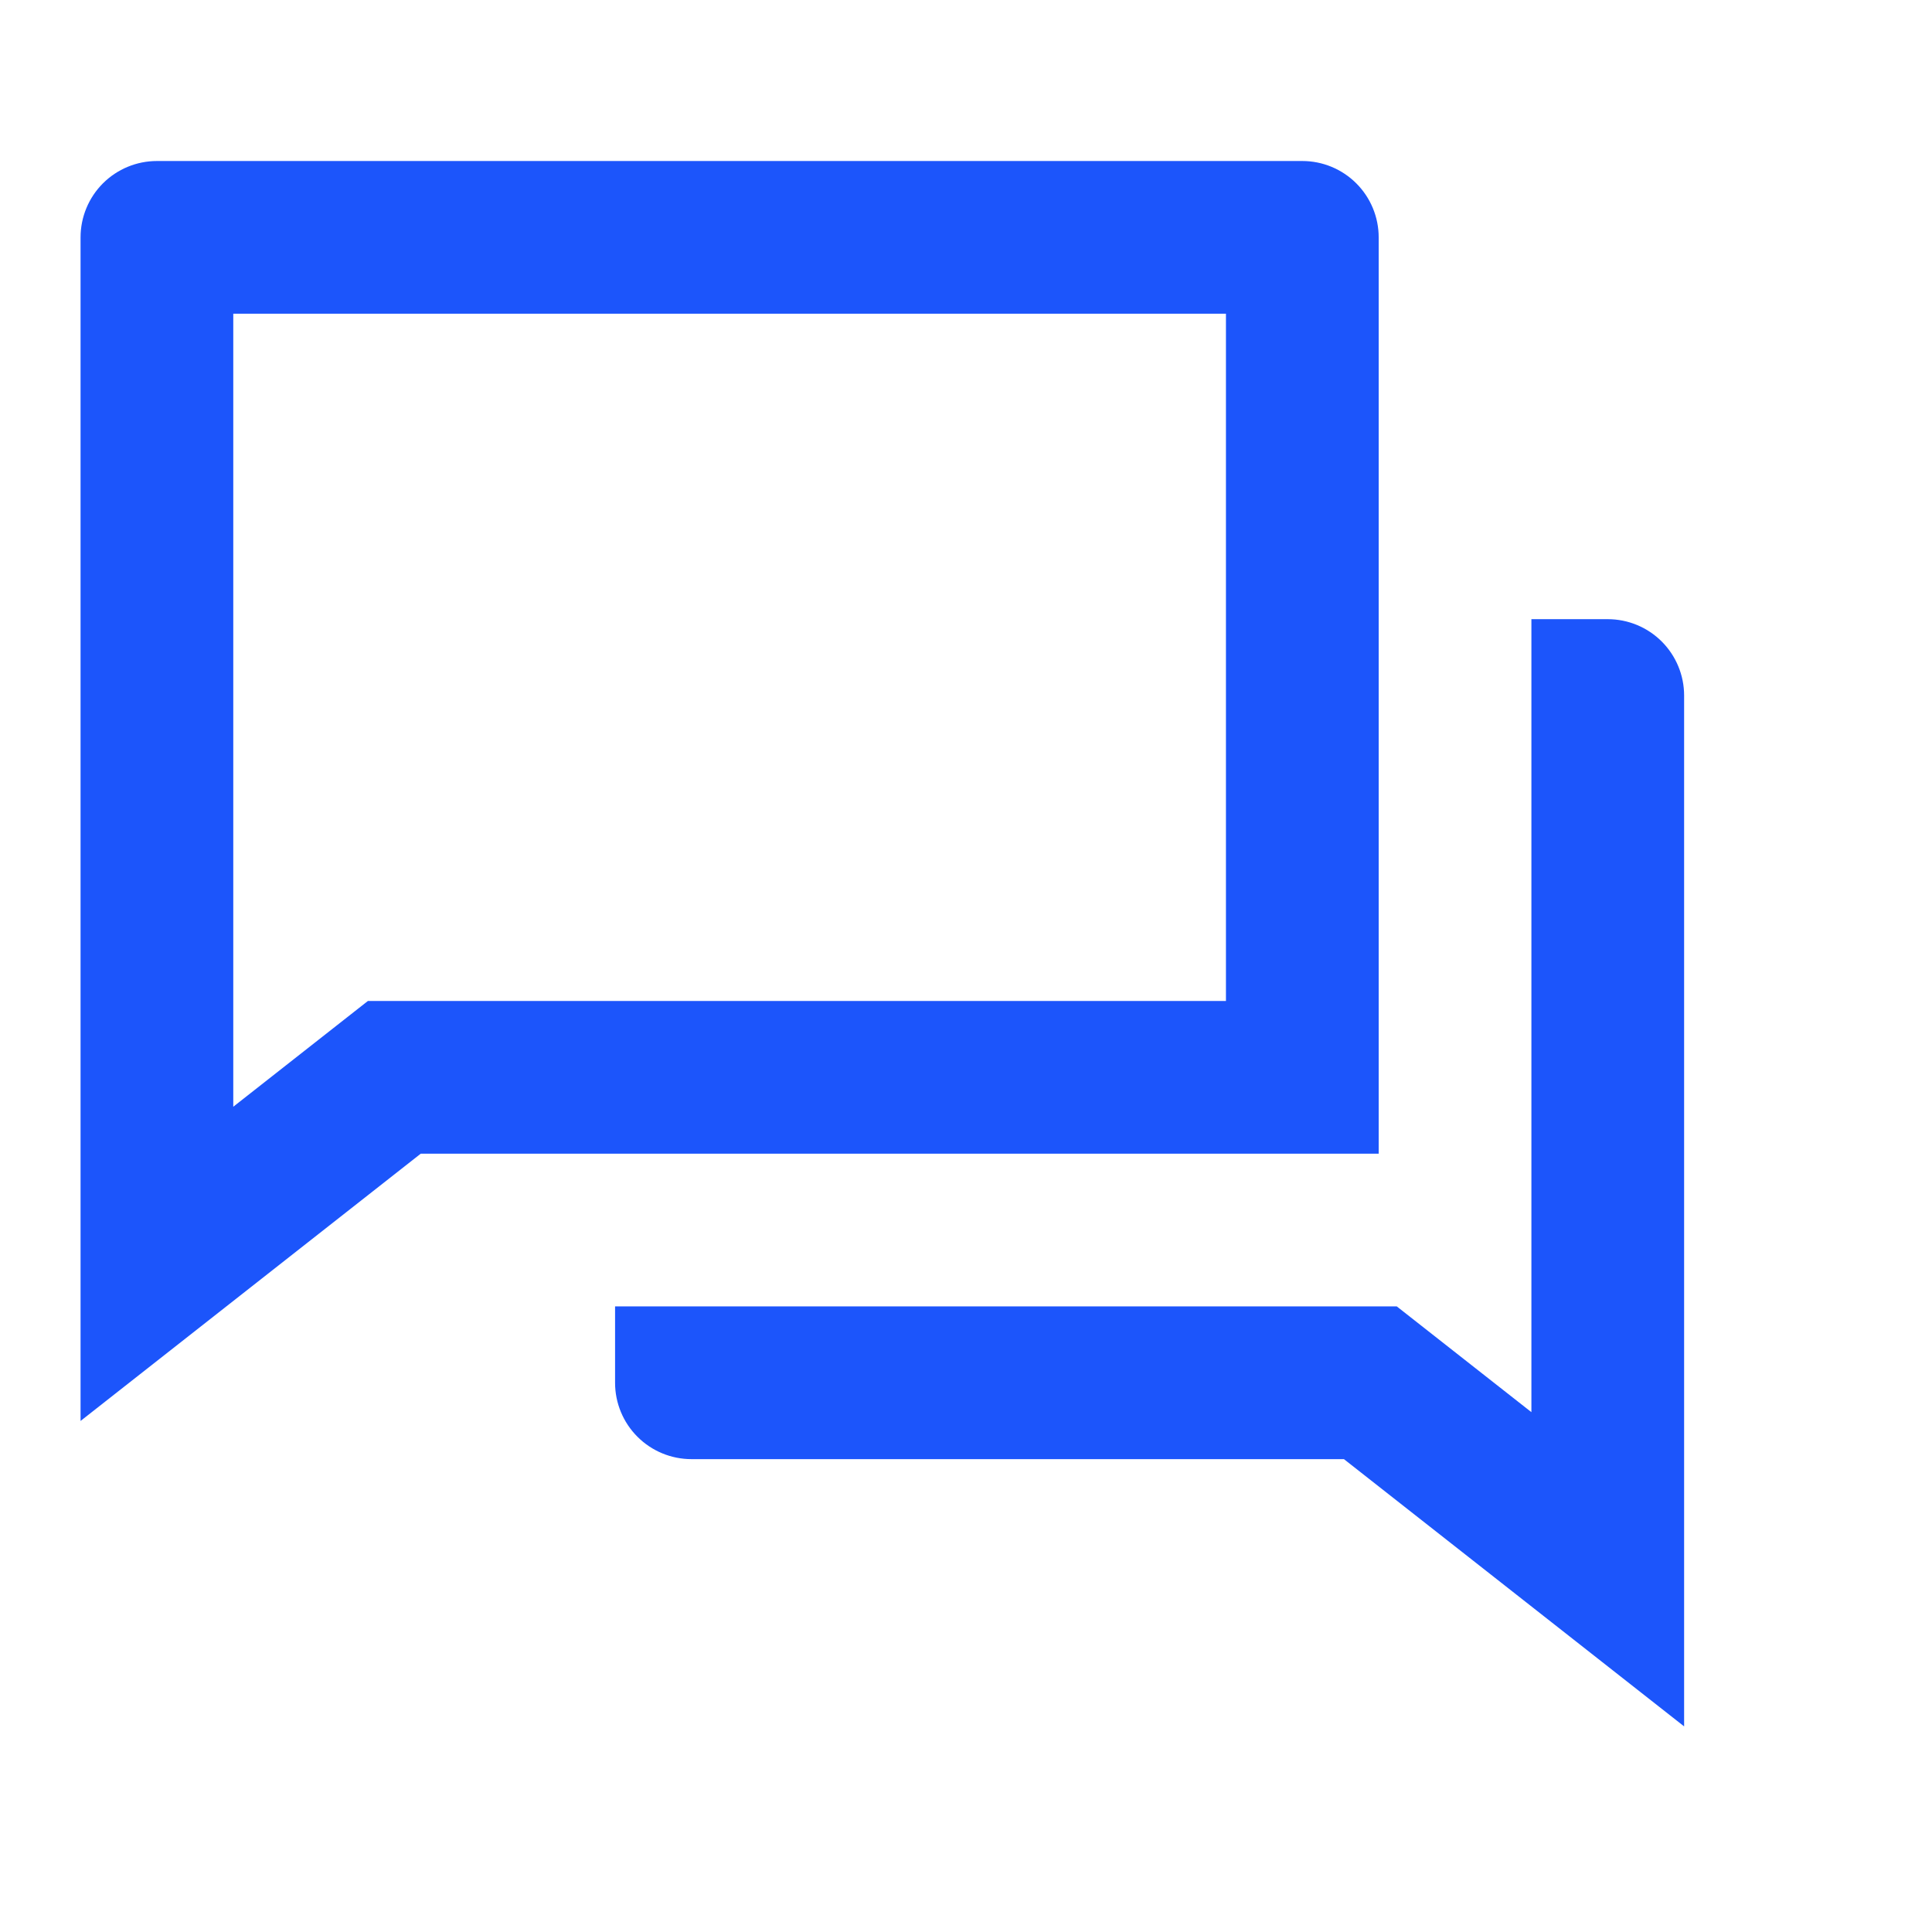 <svg xmlns="http://www.w3.org/2000/svg" xmlns:xlink="http://www.w3.org/1999/xlink" fill="none" version="1.1" width="89" height="89" viewBox="0 0 89 89"><defs><clipPath id="master_svg0_325_2365"><rect x="0" y="0" width="89" height="89" rx="0"/></clipPath></defs><g clip-path="url(#master_svg0_325_2365)"><g><path d="M19.382,53.146L3.711,65.458L3.711,10.935C3.711,10.002,4.082,9.107,4.741,8.447C5.401,7.788,6.296,7.417,7.229,7.417L59.993,7.417C60.926,7.417,61.821,7.788,62.48,8.447C63.14,9.107,63.511,10.002,63.511,10.935L63.511,53.146L19.382,53.146ZM16.948,46.111L56.475,46.111L56.475,14.452L10.746,14.452L10.746,50.983L16.948,46.111ZM28.334,60.181L64.344,60.181L70.546,65.053L70.546,28.523L74.063,28.523C74.996,28.523,75.891,28.893,76.551,29.553C77.21,30.213,77.581,31.107,77.581,32.04L77.581,79.528L61.91,67.217L31.852,67.217C30.919,67.217,30.024,66.846,29.365,66.186C28.705,65.527,28.334,64.632,28.334,63.699L28.334,60.181Z" fill="#1C55FB" fill-opacity="1"/></g></g></svg>
